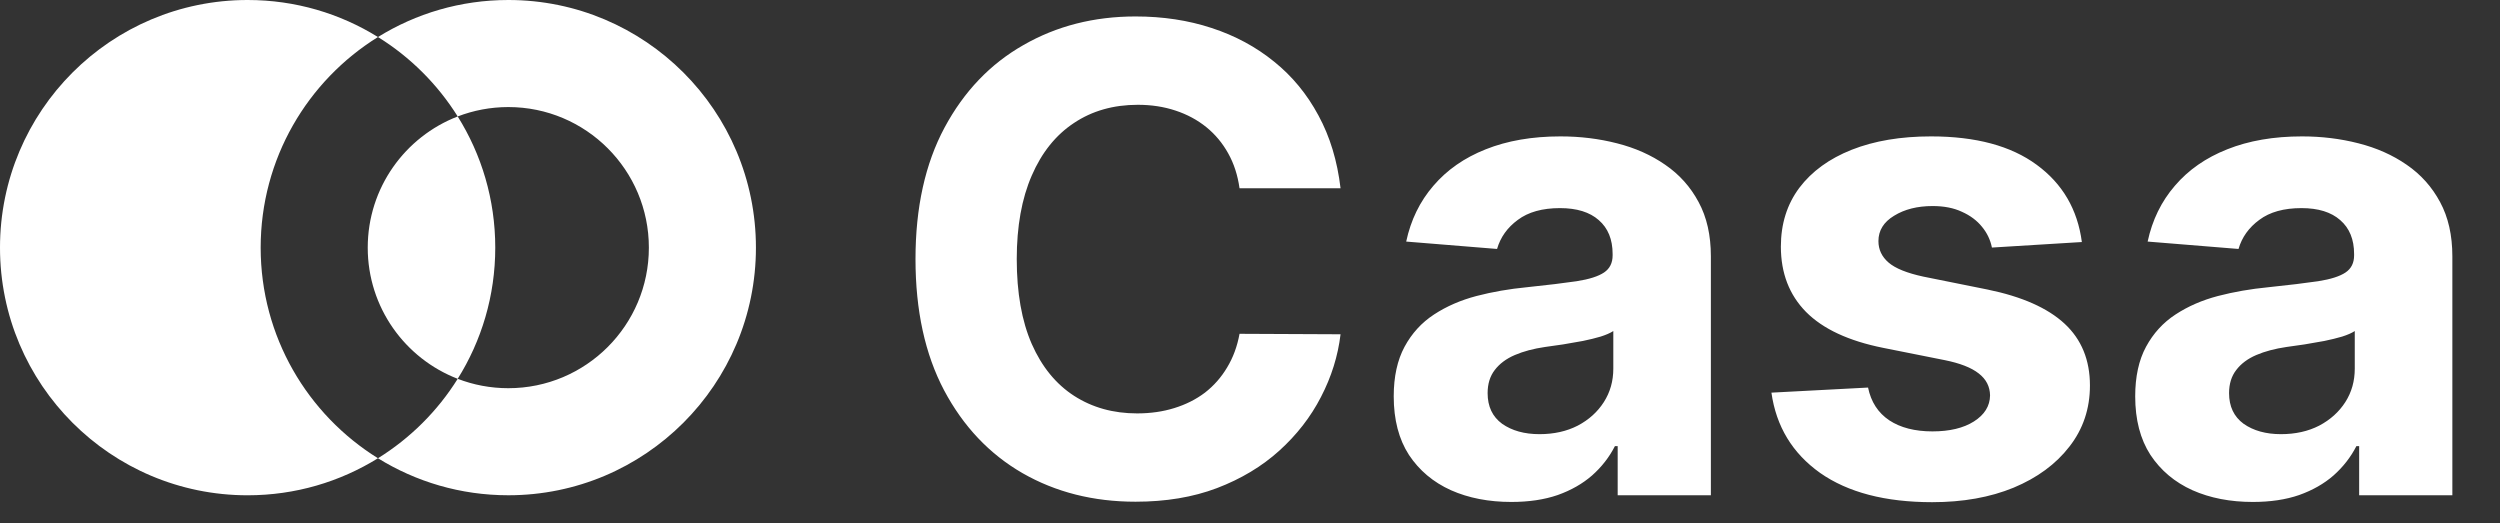 <svg width="86" height="18" viewBox="0 0 86 18" fill="none" xmlns="http://www.w3.org/2000/svg">
<rect x="0" y="0" width="86" height="18" fill="#333333" stroke="none"/>
<path d="M46.115 6.477H42.64C42.577 6.027 42.447 5.628 42.252 5.279C42.056 4.924 41.804 4.623 41.498 4.374C41.191 4.126 40.837 3.935 40.435 3.803C40.038 3.671 39.607 3.605 39.141 3.605C38.3 3.605 37.568 3.814 36.944 4.231C36.319 4.644 35.835 5.247 35.492 6.04C35.148 6.829 34.976 7.786 34.976 8.913C34.976 10.071 35.148 11.044 35.492 11.832C35.841 12.621 36.327 13.216 36.951 13.618C37.576 14.02 38.298 14.221 39.117 14.221C39.578 14.221 40.004 14.16 40.395 14.038C40.792 13.916 41.143 13.739 41.45 13.507C41.757 13.269 42.011 12.98 42.212 12.642C42.418 12.303 42.561 11.917 42.64 11.483L46.115 11.499C46.026 12.245 45.801 12.964 45.441 13.657C45.087 14.345 44.608 14.961 44.005 15.506C43.407 16.046 42.693 16.474 41.863 16.791C41.038 17.104 40.104 17.259 39.062 17.259C37.613 17.259 36.317 16.932 35.174 16.276C34.037 15.62 33.138 14.67 32.477 13.427C31.821 12.184 31.493 10.679 31.493 8.913C31.493 7.141 31.826 5.633 32.492 4.39C33.159 3.147 34.063 2.2 35.206 1.55C36.348 0.894 37.634 0.566 39.062 0.566C40.004 0.566 40.876 0.698 41.68 0.963C42.489 1.227 43.206 1.613 43.83 2.121C44.455 2.623 44.962 3.24 45.354 3.97C45.751 4.7 46.004 5.535 46.115 6.477ZM51.991 17.267C51.213 17.267 50.52 17.133 49.912 16.863C49.304 16.588 48.822 16.183 48.468 15.649C48.119 15.109 47.944 14.438 47.944 13.634C47.944 12.957 48.069 12.388 48.317 11.928C48.566 11.467 48.904 11.097 49.333 10.817C49.761 10.537 50.248 10.325 50.793 10.182C51.343 10.039 51.919 9.939 52.522 9.881C53.231 9.807 53.802 9.738 54.236 9.674C54.67 9.606 54.985 9.505 55.18 9.373C55.376 9.241 55.474 9.045 55.474 8.786V8.738C55.474 8.236 55.315 7.847 54.998 7.572C54.686 7.297 54.242 7.159 53.665 7.159C53.057 7.159 52.573 7.294 52.213 7.564C51.853 7.828 51.615 8.162 51.499 8.564L48.373 8.31C48.532 7.569 48.843 6.929 49.309 6.39C49.775 5.845 50.375 5.427 51.11 5.136C51.851 4.84 52.708 4.692 53.681 4.692C54.358 4.692 55.006 4.771 55.625 4.93C56.249 5.088 56.802 5.334 57.283 5.668C57.77 6.001 58.153 6.429 58.433 6.953C58.714 7.471 58.854 8.093 58.854 8.817V17.037H55.648V15.347H55.553C55.358 15.728 55.096 16.064 54.768 16.355C54.44 16.641 54.046 16.865 53.586 17.029C53.125 17.188 52.594 17.267 51.991 17.267ZM52.959 14.935C53.456 14.935 53.895 14.837 54.276 14.641C54.657 14.44 54.956 14.17 55.172 13.832C55.389 13.493 55.498 13.11 55.498 12.681V11.388C55.392 11.457 55.246 11.52 55.061 11.579C54.882 11.632 54.678 11.682 54.45 11.729C54.223 11.772 53.995 11.811 53.768 11.848C53.541 11.88 53.334 11.909 53.149 11.936C52.752 11.994 52.406 12.086 52.11 12.213C51.814 12.34 51.584 12.512 51.419 12.729C51.256 12.941 51.174 13.205 51.174 13.523C51.174 13.983 51.34 14.334 51.673 14.578C52.012 14.816 52.44 14.935 52.959 14.935ZM71.616 8.326L68.522 8.516C68.469 8.251 68.355 8.013 68.181 7.802C68.006 7.585 67.776 7.413 67.49 7.286C67.21 7.154 66.874 7.088 66.483 7.088C65.959 7.088 65.517 7.199 65.158 7.421C64.798 7.638 64.618 7.929 64.618 8.294C64.618 8.585 64.734 8.831 64.967 9.032C65.2 9.233 65.599 9.394 66.165 9.516L68.371 9.96C69.556 10.203 70.439 10.595 71.021 11.134C71.603 11.674 71.894 12.383 71.894 13.261C71.894 14.059 71.659 14.76 71.188 15.363C70.722 15.966 70.082 16.437 69.268 16.776C68.458 17.109 67.525 17.275 66.467 17.275C64.853 17.275 63.568 16.939 62.611 16.268C61.659 15.591 61.101 14.67 60.937 13.507L64.261 13.332C64.362 13.824 64.605 14.2 64.991 14.459C65.377 14.713 65.872 14.84 66.475 14.84C67.067 14.84 67.543 14.726 67.903 14.498C68.268 14.266 68.453 13.967 68.458 13.602C68.453 13.295 68.323 13.044 68.07 12.848C67.816 12.647 67.424 12.494 66.895 12.388L64.785 11.967C63.595 11.729 62.709 11.317 62.127 10.73C61.55 10.143 61.262 9.394 61.262 8.484C61.262 7.701 61.474 7.027 61.897 6.461C62.325 5.895 62.925 5.459 63.698 5.152C64.475 4.845 65.385 4.692 66.427 4.692C67.966 4.692 69.178 5.017 70.061 5.668C70.95 6.318 71.468 7.204 71.616 8.326ZM77.497 17.267C76.72 17.267 76.027 17.133 75.419 16.863C74.81 16.588 74.329 16.183 73.975 15.649C73.626 15.109 73.451 14.438 73.451 13.634C73.451 12.957 73.575 12.388 73.824 11.928C74.073 11.467 74.411 11.097 74.84 10.817C75.268 10.537 75.754 10.325 76.299 10.182C76.85 10.039 77.426 9.939 78.029 9.881C78.738 9.807 79.309 9.738 79.743 9.674C80.177 9.606 80.491 9.505 80.687 9.373C80.883 9.241 80.981 9.045 80.981 8.786V8.738C80.981 8.236 80.822 7.847 80.504 7.572C80.192 7.297 79.748 7.159 79.172 7.159C78.563 7.159 78.079 7.294 77.72 7.564C77.36 7.828 77.122 8.162 77.005 8.564L73.879 8.31C74.038 7.569 74.35 6.929 74.816 6.39C75.281 5.845 75.882 5.427 76.617 5.136C77.357 4.84 78.214 4.692 79.187 4.692C79.865 4.692 80.513 4.771 81.131 4.93C81.755 5.088 82.308 5.334 82.79 5.668C83.276 6.001 83.66 6.429 83.94 6.953C84.22 7.471 84.361 8.093 84.361 8.817V17.037H81.155V15.347H81.06C80.864 15.728 80.602 16.064 80.274 16.355C79.947 16.641 79.552 16.865 79.092 17.029C78.632 17.188 78.1 17.267 77.497 17.267ZM78.465 14.935C78.963 14.935 79.402 14.837 79.782 14.641C80.163 14.44 80.462 14.17 80.679 13.832C80.896 13.493 81.004 13.11 81.004 12.681V11.388C80.899 11.457 80.753 11.52 80.568 11.579C80.388 11.632 80.184 11.682 79.957 11.729C79.73 11.772 79.502 11.811 79.275 11.848C79.047 11.88 78.841 11.909 78.656 11.936C78.259 11.994 77.913 12.086 77.616 12.213C77.32 12.34 77.09 12.512 76.926 12.729C76.762 12.941 76.68 13.205 76.68 13.523C76.68 13.983 76.847 14.334 77.18 14.578C77.519 14.816 77.947 14.935 78.465 14.935Z" fill="white"/>
<path fill-rule="evenodd" clip-rule="evenodd" d="M22.321 8.519C22.321 11.189 20.156 13.354 17.486 13.354C16.872 13.354 16.285 13.24 15.745 13.031C16.564 11.723 17.037 10.176 17.037 8.519C17.037 6.861 16.564 5.314 15.745 4.006C16.285 3.798 16.872 3.683 17.486 3.683C20.156 3.683 22.321 5.848 22.321 8.519ZM13.002 1.274C14.305 0.466 15.841 0 17.486 0C22.191 0 26.004 3.814 26.004 8.519C26.004 13.223 22.191 17.037 17.486 17.037C15.841 17.037 14.305 16.571 13.002 15.764C14.112 15.075 15.053 14.139 15.745 13.031C13.935 12.333 12.65 10.576 12.65 8.519C12.65 6.462 13.935 4.705 15.745 4.006C15.052 2.899 14.112 1.962 13.002 1.274ZM13.002 1.274C11.7 0.466 10.164 4.19644e-05 8.519 4.19644e-05C3.814 4.19644e-05 0 3.814 0 8.519C0 13.223 3.814 17.038 8.519 17.038C10.164 17.038 11.7 16.571 13.002 15.764C10.58 14.261 8.967 11.578 8.967 8.519C8.967 5.459 10.58 2.776 13.002 1.274Z" fill="white"/>
</svg>
